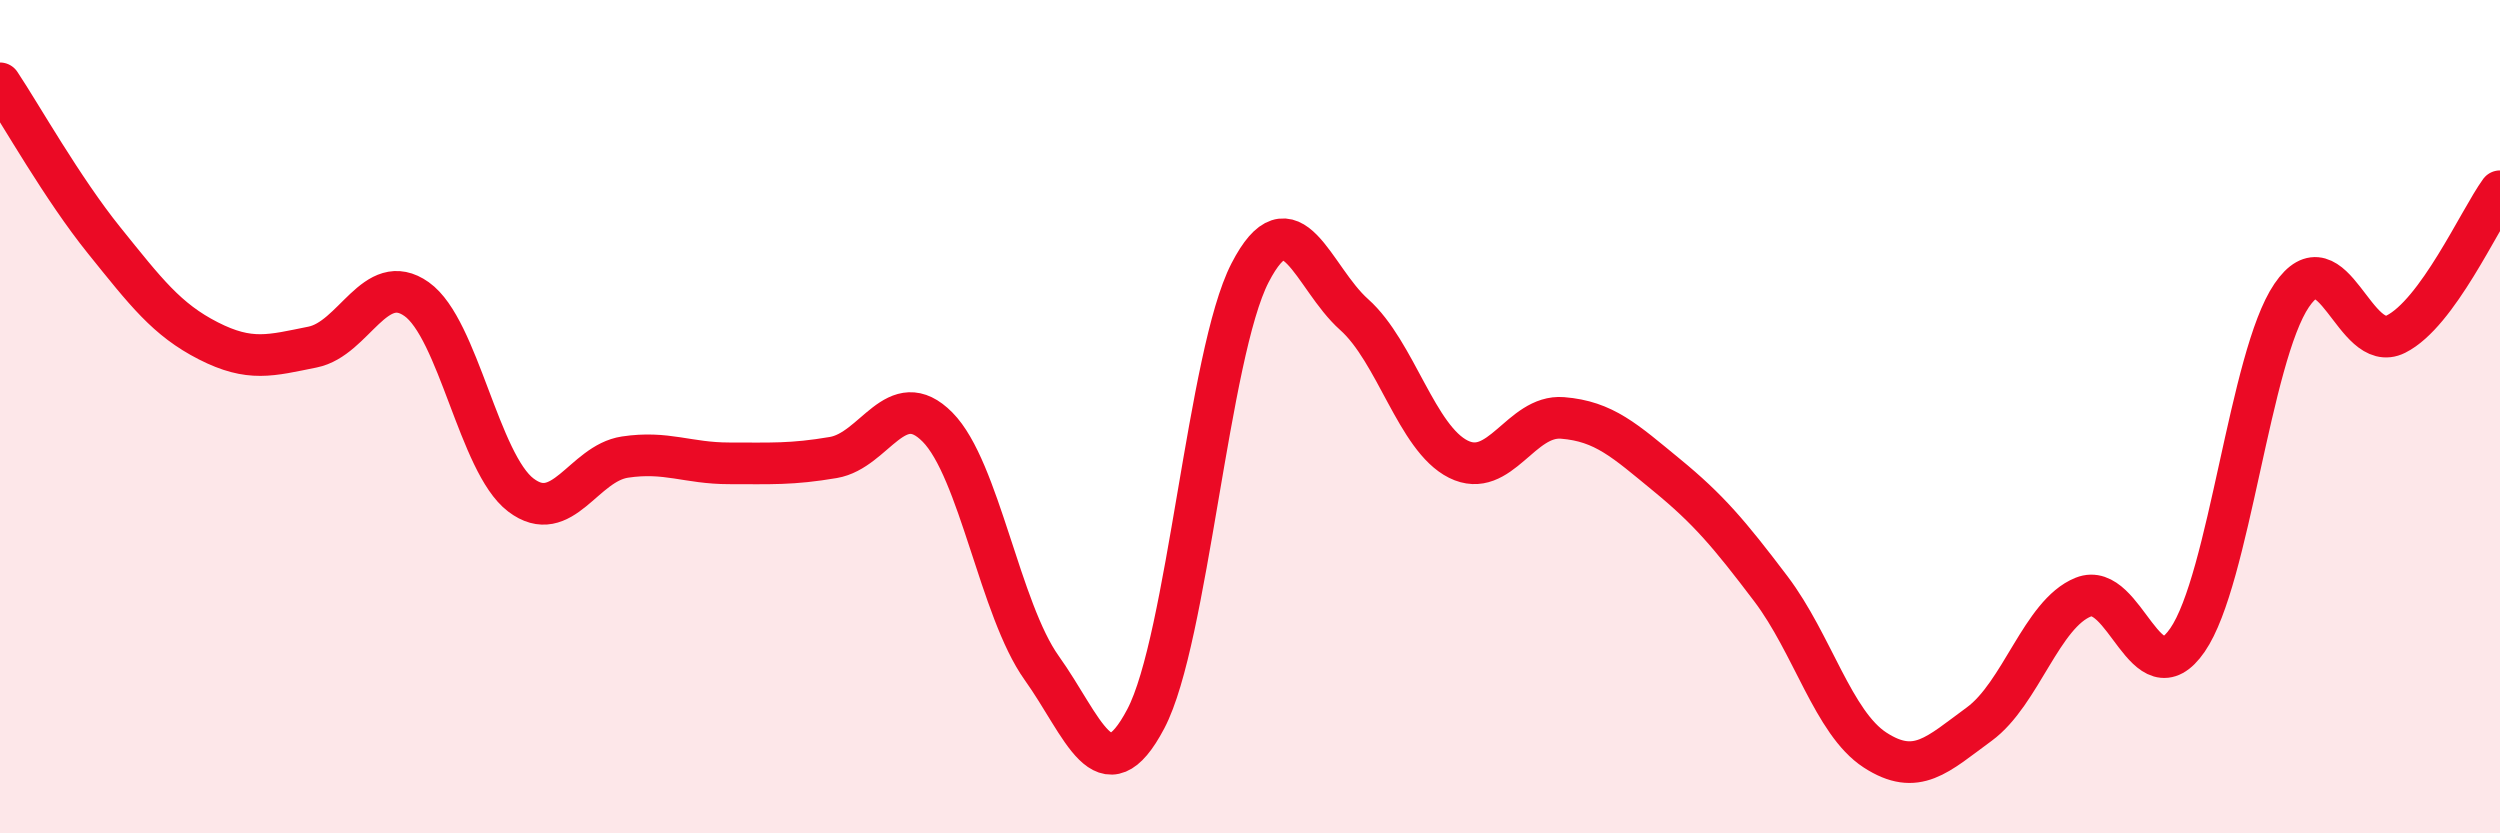 
    <svg width="60" height="20" viewBox="0 0 60 20" xmlns="http://www.w3.org/2000/svg">
      <path
        d="M 0,2 C 0.5,2.75 1.5,4.53 2.5,5.77 C 3.5,7.01 4,7.67 5,8.18 C 6,8.69 6.5,8.53 7.5,8.33 C 8.5,8.13 9,6.47 10,7.18 C 11,7.89 11.5,11.12 12.5,11.88 C 13.5,12.64 14,11.12 15,10.97 C 16,10.82 16.5,11.12 17.5,11.12 C 18.5,11.12 19,11.15 20,10.98 C 21,10.81 21.5,9.24 22.5,10.25 C 23.5,11.26 24,14.63 25,16.03 C 26,17.43 26.5,19.15 27.5,17.25 C 28.5,15.35 29,8.49 30,6.55 C 31,4.61 31.5,6.66 32.5,7.55 C 33.5,8.44 34,10.52 35,11.02 C 36,11.52 36.5,9.95 37.5,10.03 C 38.5,10.11 39,10.58 40,11.4 C 41,12.22 41.5,12.81 42.5,14.13 C 43.5,15.45 44,17.35 45,18 C 46,18.65 46.5,18.11 47.5,17.38 C 48.5,16.65 49,14.73 50,14.33 C 51,13.93 51.5,16.81 52.5,15.36 C 53.5,13.91 54,8.56 55,7.09 C 56,5.62 56.5,8.52 57.5,8.02 C 58.5,7.52 59.5,5.28 60,4.59L60 20L0 20Z"
        fill="#EB0A25"
        opacity="0.1"
        stroke-linecap="round"
        stroke-linejoin="round"
      />
      <path
        d="M 0,2 C 0.5,2.75 1.5,4.53 2.5,5.77 C 3.5,7.01 4,7.67 5,8.18 C 6,8.69 6.5,8.53 7.5,8.33 C 8.5,8.13 9,6.47 10,7.18 C 11,7.89 11.5,11.12 12.5,11.88 C 13.5,12.64 14,11.12 15,10.97 C 16,10.82 16.5,11.12 17.5,11.12 C 18.5,11.12 19,11.15 20,10.98 C 21,10.81 21.5,9.24 22.5,10.25 C 23.5,11.26 24,14.63 25,16.03 C 26,17.43 26.5,19.15 27.5,17.25 C 28.5,15.35 29,8.49 30,6.55 C 31,4.61 31.5,6.66 32.5,7.55 C 33.5,8.44 34,10.52 35,11.02 C 36,11.52 36.5,9.95 37.5,10.03 C 38.5,10.11 39,10.58 40,11.4 C 41,12.22 41.5,12.81 42.5,14.13 C 43.5,15.45 44,17.35 45,18 C 46,18.65 46.5,18.11 47.5,17.38 C 48.5,16.65 49,14.73 50,14.33 C 51,13.93 51.5,16.81 52.5,15.36 C 53.5,13.91 54,8.56 55,7.09 C 56,5.62 56.5,8.52 57.5,8.02 C 58.5,7.52 59.5,5.28 60,4.59"
        stroke="#EB0A25"
        stroke-width="1"
        fill="none"
        stroke-linecap="round"
        stroke-linejoin="round"
      />
    </svg>
  